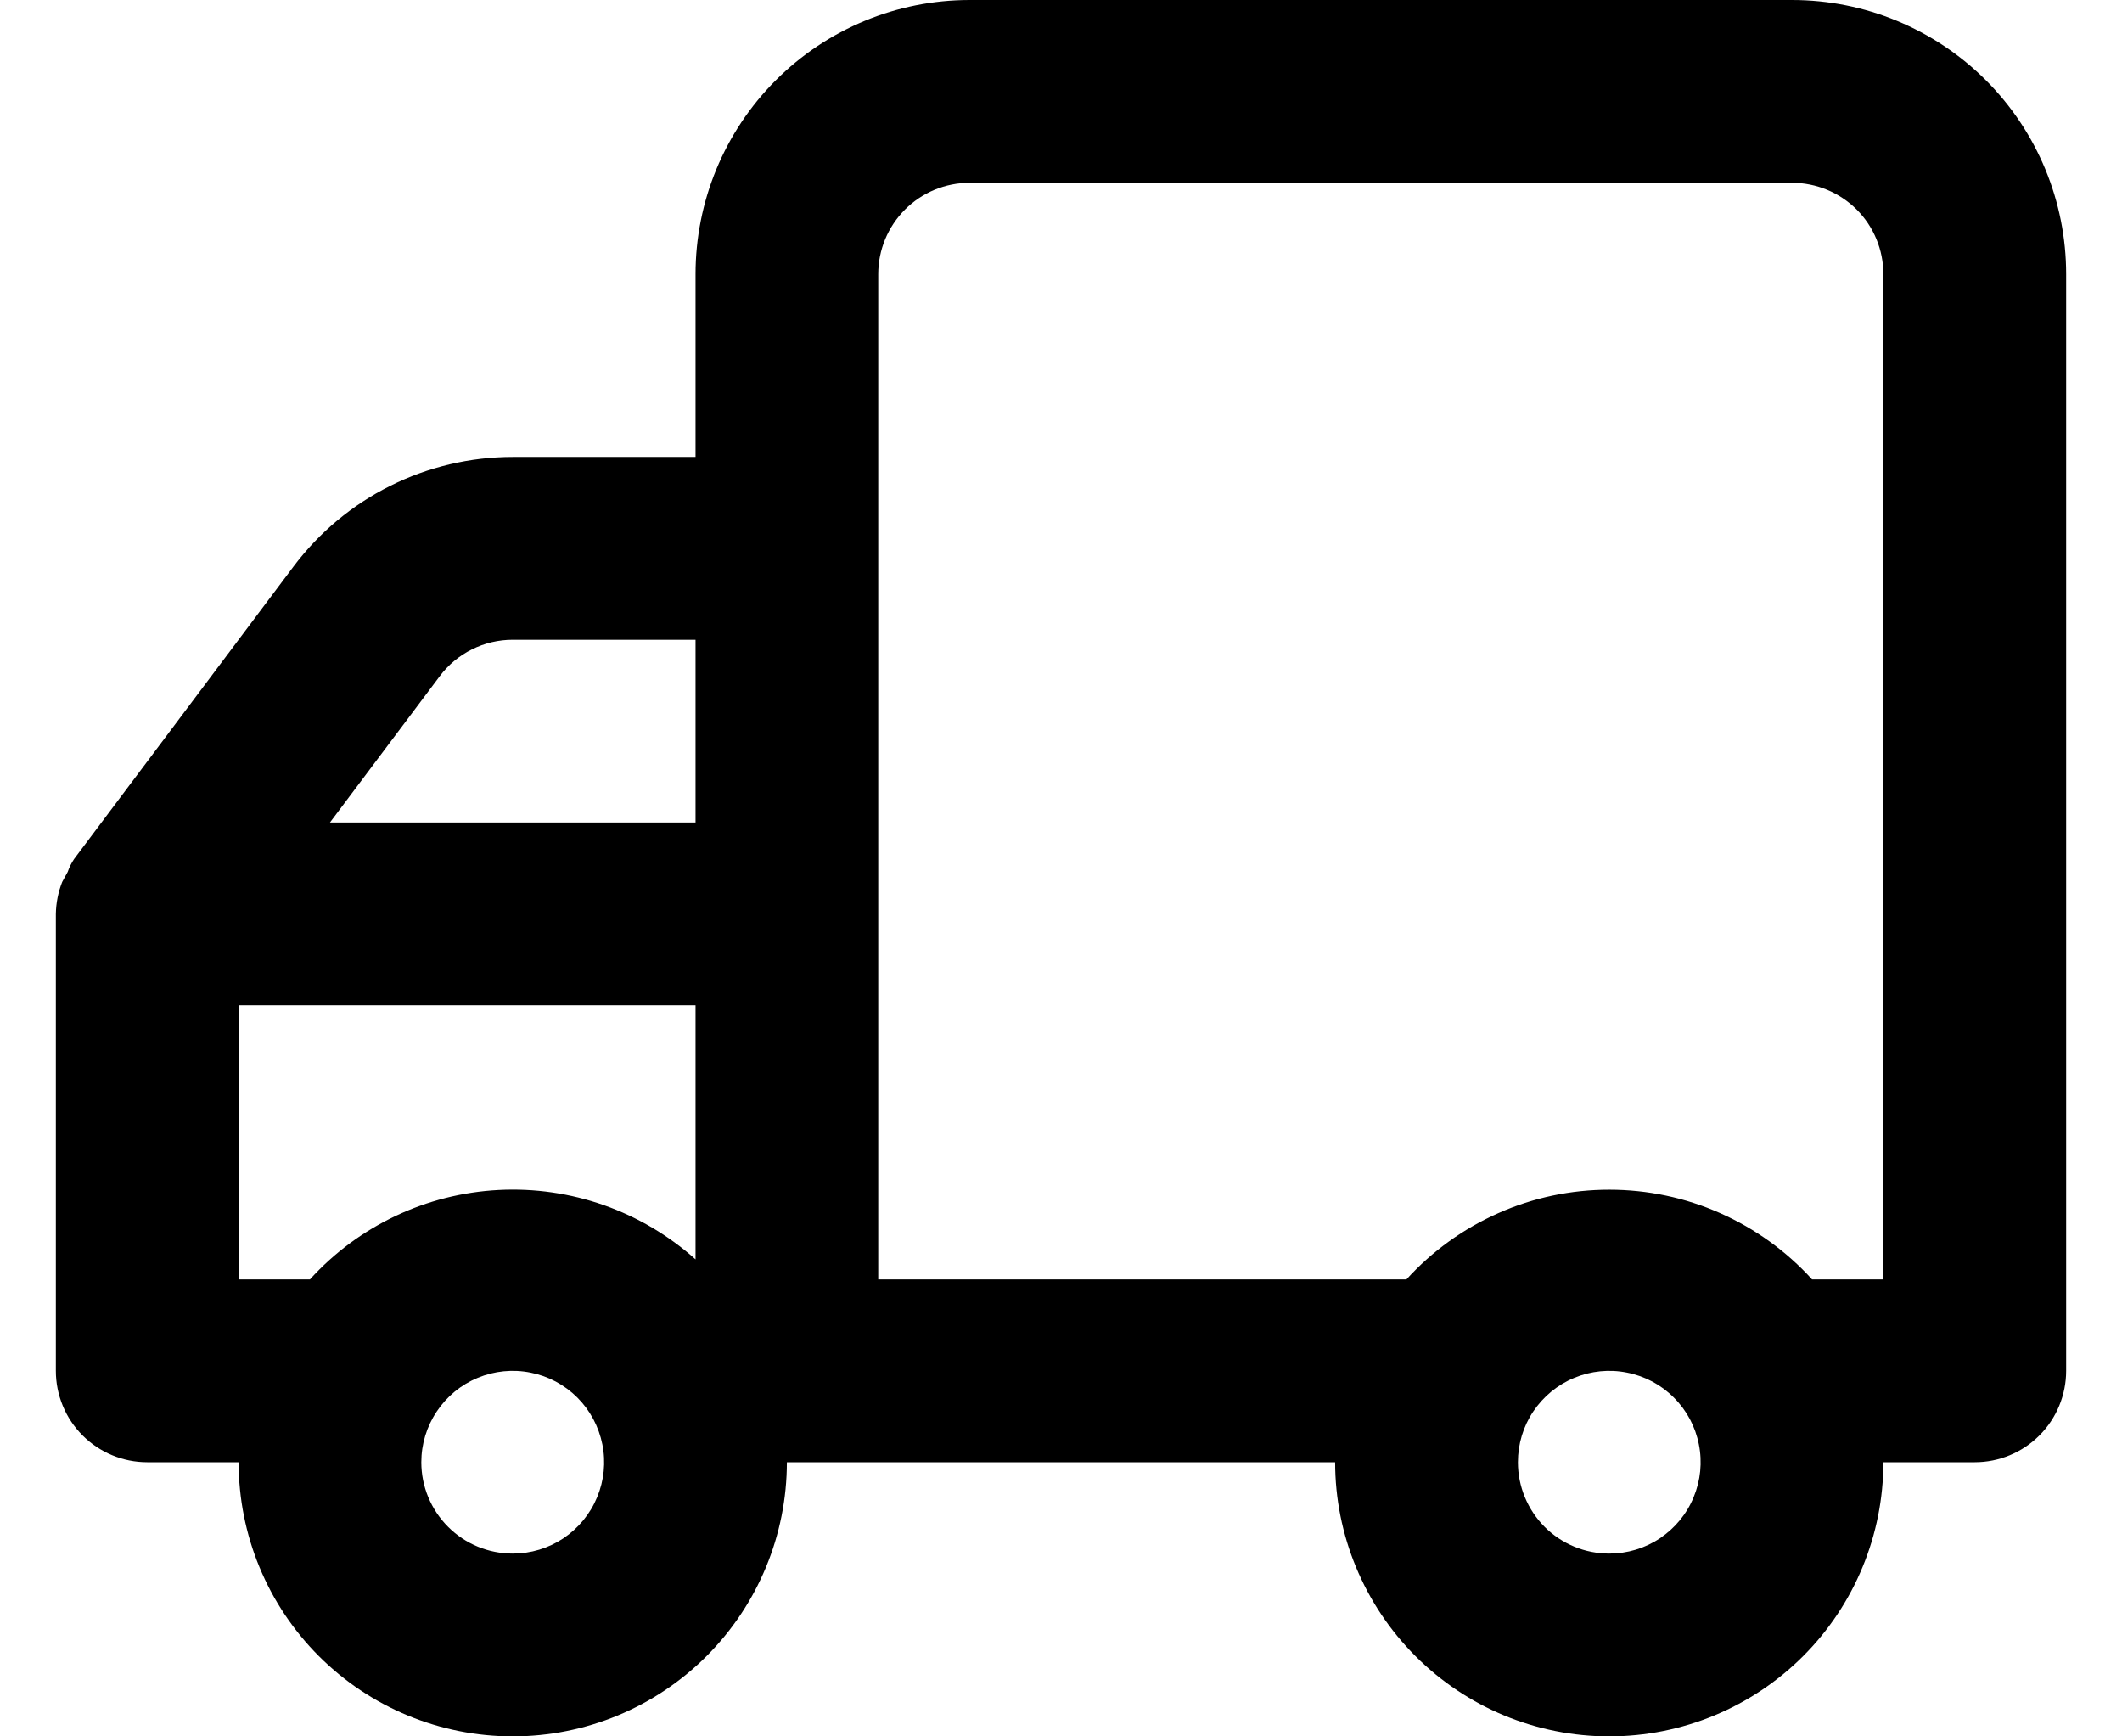<svg width="22" height="18" viewBox="0 0 22 18" fill="none" xmlns="http://www.w3.org/2000/svg">
<path d="M0.579 9.474V14.21C0.579 14.462 0.679 14.703 0.856 14.88C1.034 15.058 1.275 15.158 1.526 15.158H2.474C2.474 15.912 2.773 16.635 3.306 17.168C3.839 17.701 4.562 18 5.316 18C6.07 18 6.792 17.701 7.325 17.168C7.858 16.635 8.158 15.912 8.158 15.158H13.842C13.842 15.912 14.142 16.635 14.675 17.168C15.207 17.701 15.93 18 16.684 18C17.438 18 18.161 17.701 18.694 17.168C19.227 16.635 19.526 15.912 19.526 15.158H20.474C20.725 15.158 20.966 15.058 21.144 14.88C21.321 14.703 21.421 14.462 21.421 14.21V2.842C21.421 2.088 21.122 1.365 20.589 0.832C20.056 0.299 19.333 0 18.579 0H10.053C9.299 0 8.576 0.299 8.043 0.832C7.51 1.365 7.211 2.088 7.211 2.842V4.737H5.316C4.875 4.737 4.439 4.84 4.045 5.037C3.65 5.234 3.307 5.521 3.042 5.874L0.768 8.905C0.741 8.946 0.718 8.991 0.702 9.038L0.645 9.142C0.603 9.248 0.581 9.36 0.579 9.474ZM15.737 15.158C15.737 14.97 15.792 14.787 15.896 14.632C16.001 14.476 16.149 14.354 16.322 14.283C16.495 14.211 16.685 14.192 16.869 14.229C17.053 14.265 17.222 14.355 17.354 14.488C17.487 14.62 17.577 14.789 17.613 14.973C17.65 15.157 17.631 15.347 17.559 15.52C17.488 15.694 17.366 15.841 17.21 15.946C17.055 16.05 16.872 16.105 16.684 16.105C16.433 16.105 16.192 16.006 16.014 15.828C15.837 15.65 15.737 15.409 15.737 15.158ZM9.105 2.842C9.105 2.591 9.205 2.35 9.383 2.172C9.56 1.995 9.801 1.895 10.053 1.895H18.579C18.83 1.895 19.071 1.995 19.249 2.172C19.427 2.35 19.526 2.591 19.526 2.842V13.263H18.787C18.521 12.97 18.196 12.736 17.834 12.576C17.472 12.415 17.08 12.333 16.684 12.333C16.288 12.333 15.896 12.415 15.534 12.576C15.172 12.736 14.847 12.97 14.581 13.263H9.105V2.842ZM7.211 8.526H3.421L4.558 7.011C4.646 6.893 4.761 6.797 4.892 6.732C5.024 6.666 5.169 6.632 5.316 6.632H7.211V8.526ZM4.368 15.158C4.368 14.97 4.424 14.787 4.528 14.632C4.632 14.476 4.78 14.354 4.953 14.283C5.126 14.211 5.317 14.192 5.501 14.229C5.684 14.265 5.853 14.355 5.986 14.488C6.118 14.62 6.208 14.789 6.245 14.973C6.282 15.157 6.263 15.347 6.191 15.52C6.119 15.694 5.998 15.841 5.842 15.946C5.686 16.05 5.503 16.105 5.316 16.105C5.065 16.105 4.824 16.006 4.646 15.828C4.468 15.65 4.368 15.409 4.368 15.158ZM2.474 10.421H7.211V13.055C6.651 12.555 5.918 12.297 5.169 12.336C4.42 12.375 3.717 12.708 3.213 13.263H2.474V10.421Z" fill="black"/>
</svg>
